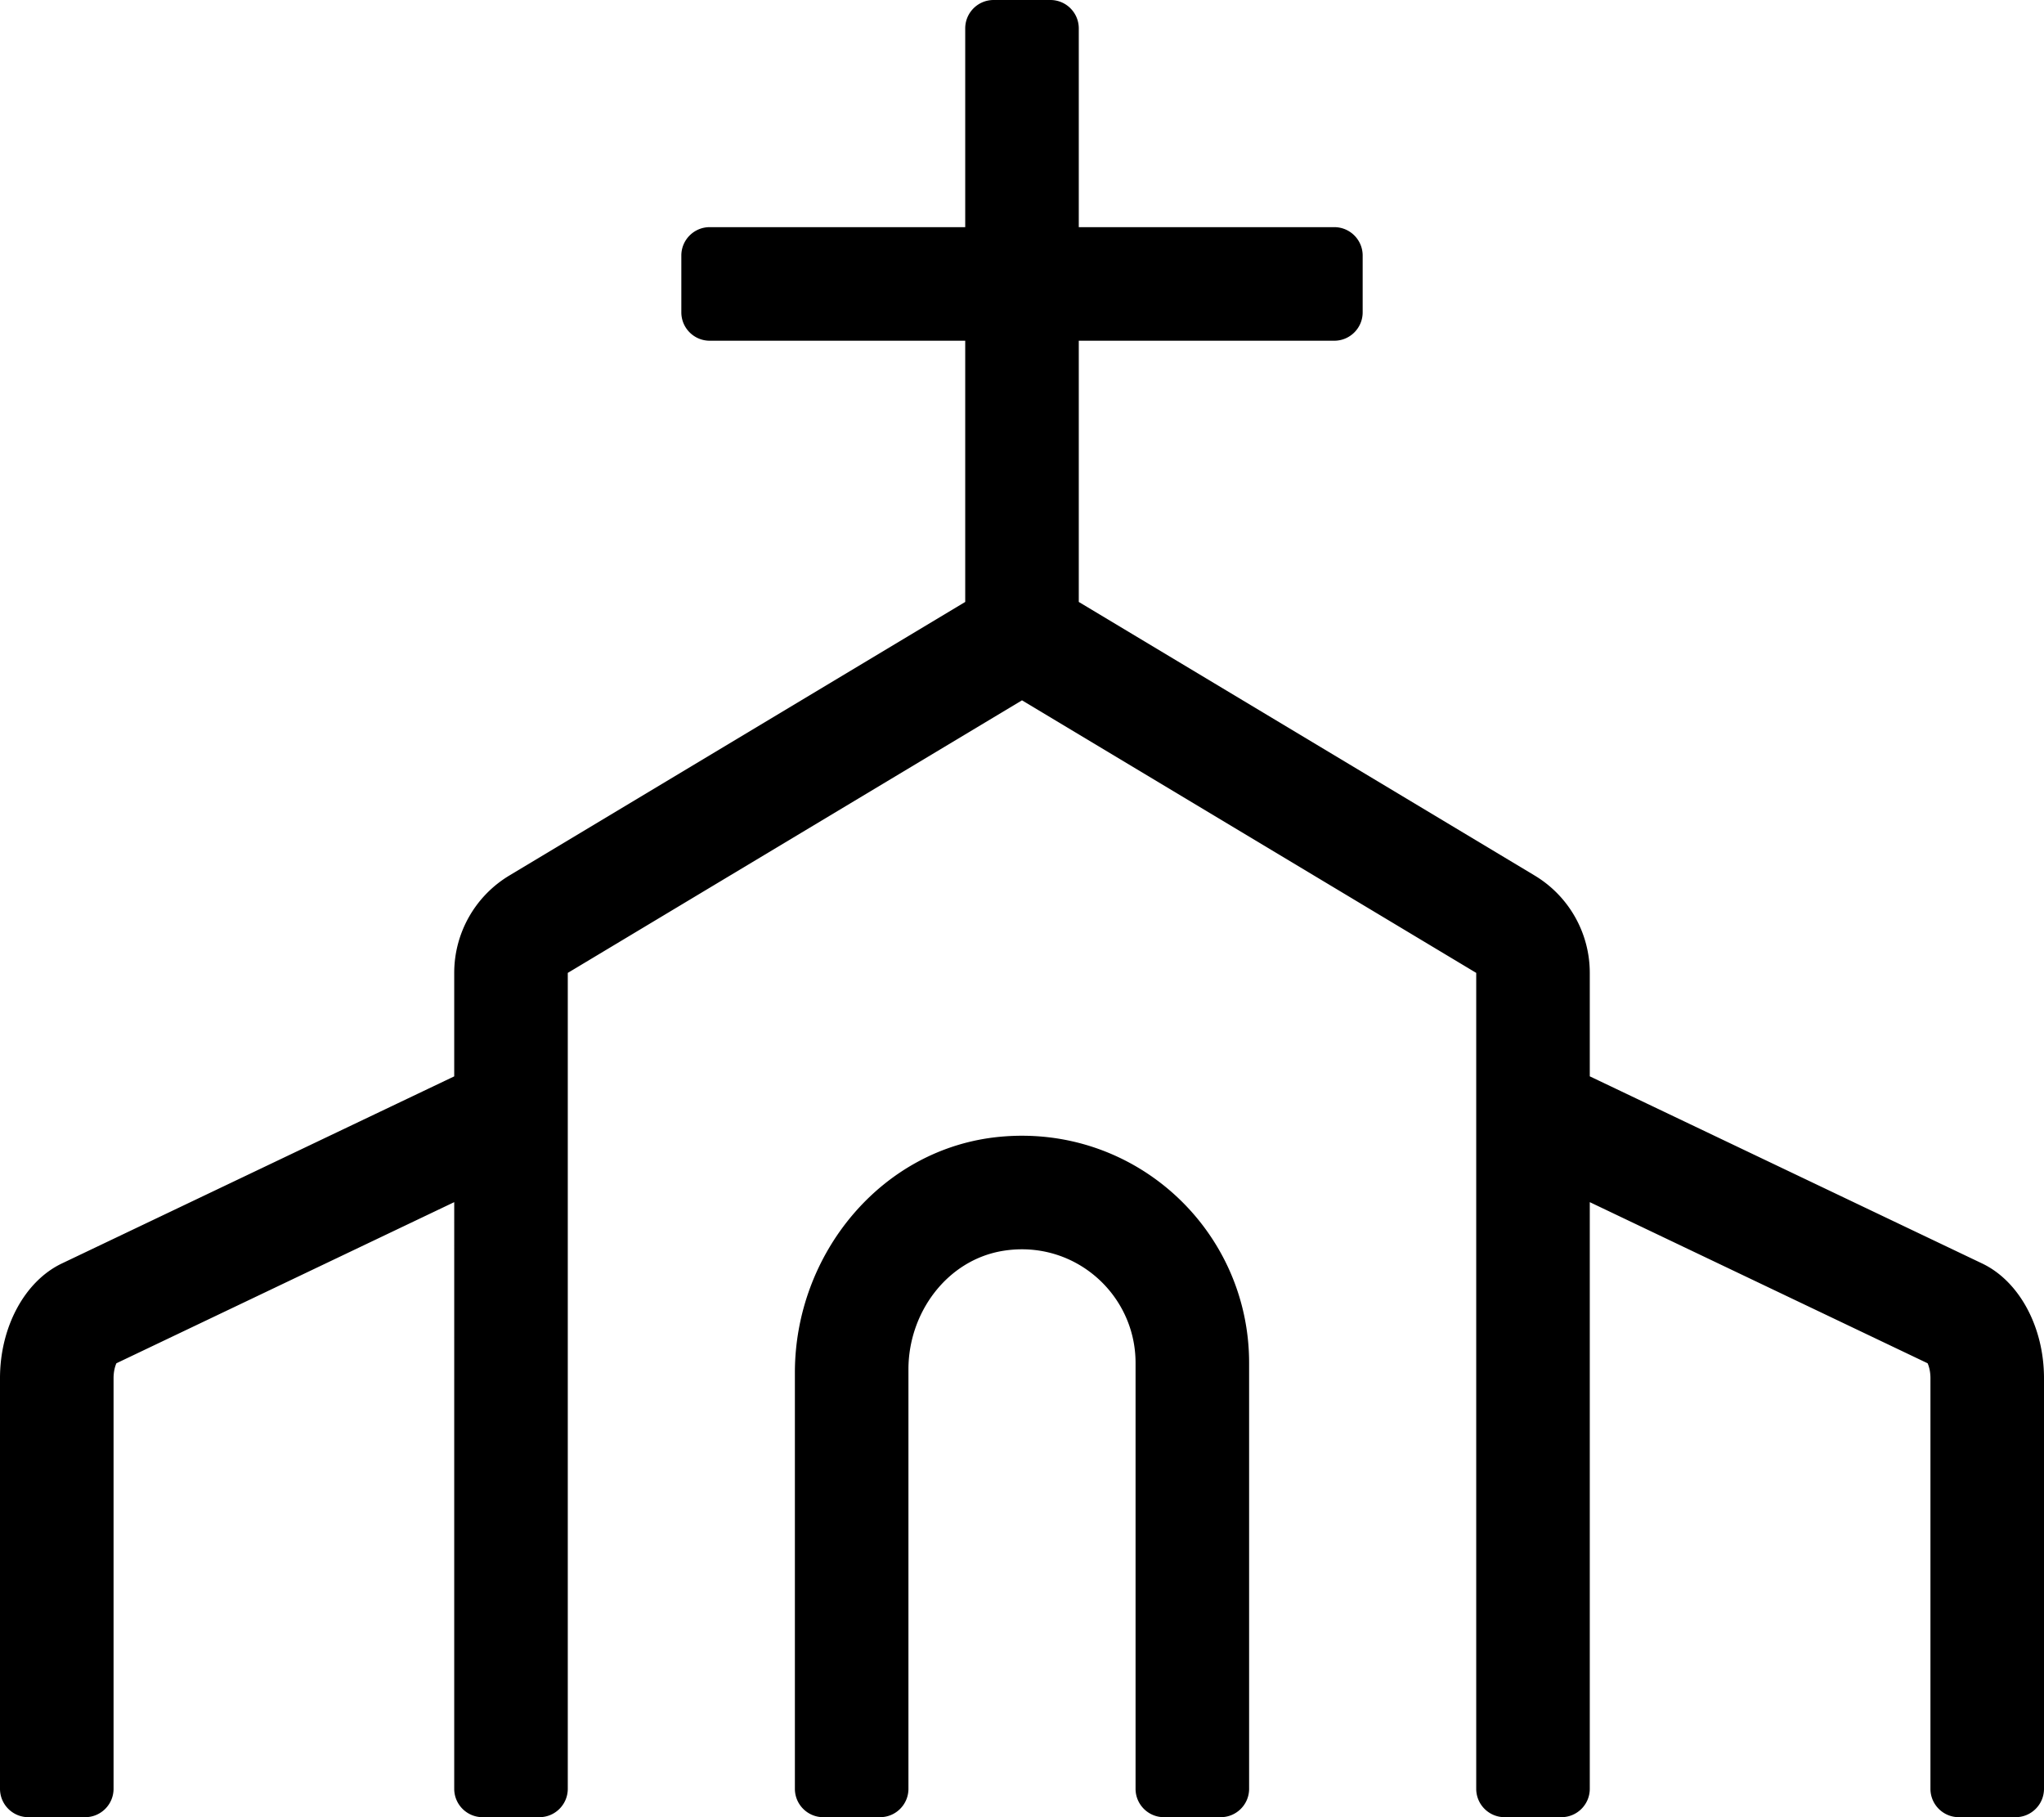 <svg xmlns="http://www.w3.org/2000/svg" viewBox="0 0 576 512"><!-- Font Awesome Pro 5.15.1 by @fontawesome - https://fontawesome.com License - https://fontawesome.com/license (Commercial License) --><path d="M281.71 320.3c-33.28 3.17-57.71 33.02-57.71 66.45V504c0 4.42 3.58 8 8 8h16c4.42 0 8-3.58 8-8V385.8c0-15.95 10.86-30.76 26.59-33.36C302.61 349.15 320 364.58 320 384v120c0 4.42 3.58 8 8 8h16c4.42 0 8-3.58 8-8V384c0-37.42-32.12-67.34-70.29-63.7zm276.86 35.69L448 303.26v-29.14c0-11.24-5.9-21.66-15.54-27.44L304 169.6V96h72c4.42 0 8-3.58 8-8V72c0-4.42-3.58-8-8-8h-72V8c0-4.42-3.58-8-8-8h-16c-4.42 0-8 3.58-8 8v56h-72c-4.42 0-8 3.58-8 8v16c0 4.42 3.58 8 8 8h72v73.6l-128.46 77.08A31.997 31.997 0 0 0 128 274.12v29.15L17.43 355.99C6.96 360.99 0 373.89 0 388.32V504c0 4.42 3.58 8 8 8h16c4.42 0 8-3.58 8-8V388.32c0-1.98.45-3.42.8-4.21l95.2-45.4V504c0 4.42 3.58 8 8 8h16c4.42 0 8-3.58 8-8V274.12l128-76.8 128 76.8V504c0 4.42 3.58 8 8 8h16c4.42 0 8-3.58 8-8V338.71l95.2 45.4c.35.78.8 2.22.8 4.21V504c0 4.42 3.58 8 8 8h16c4.42 0 8-3.58 8-8V388.32c0-14.43-6.96-27.33-17.43-32.33z"/></svg>